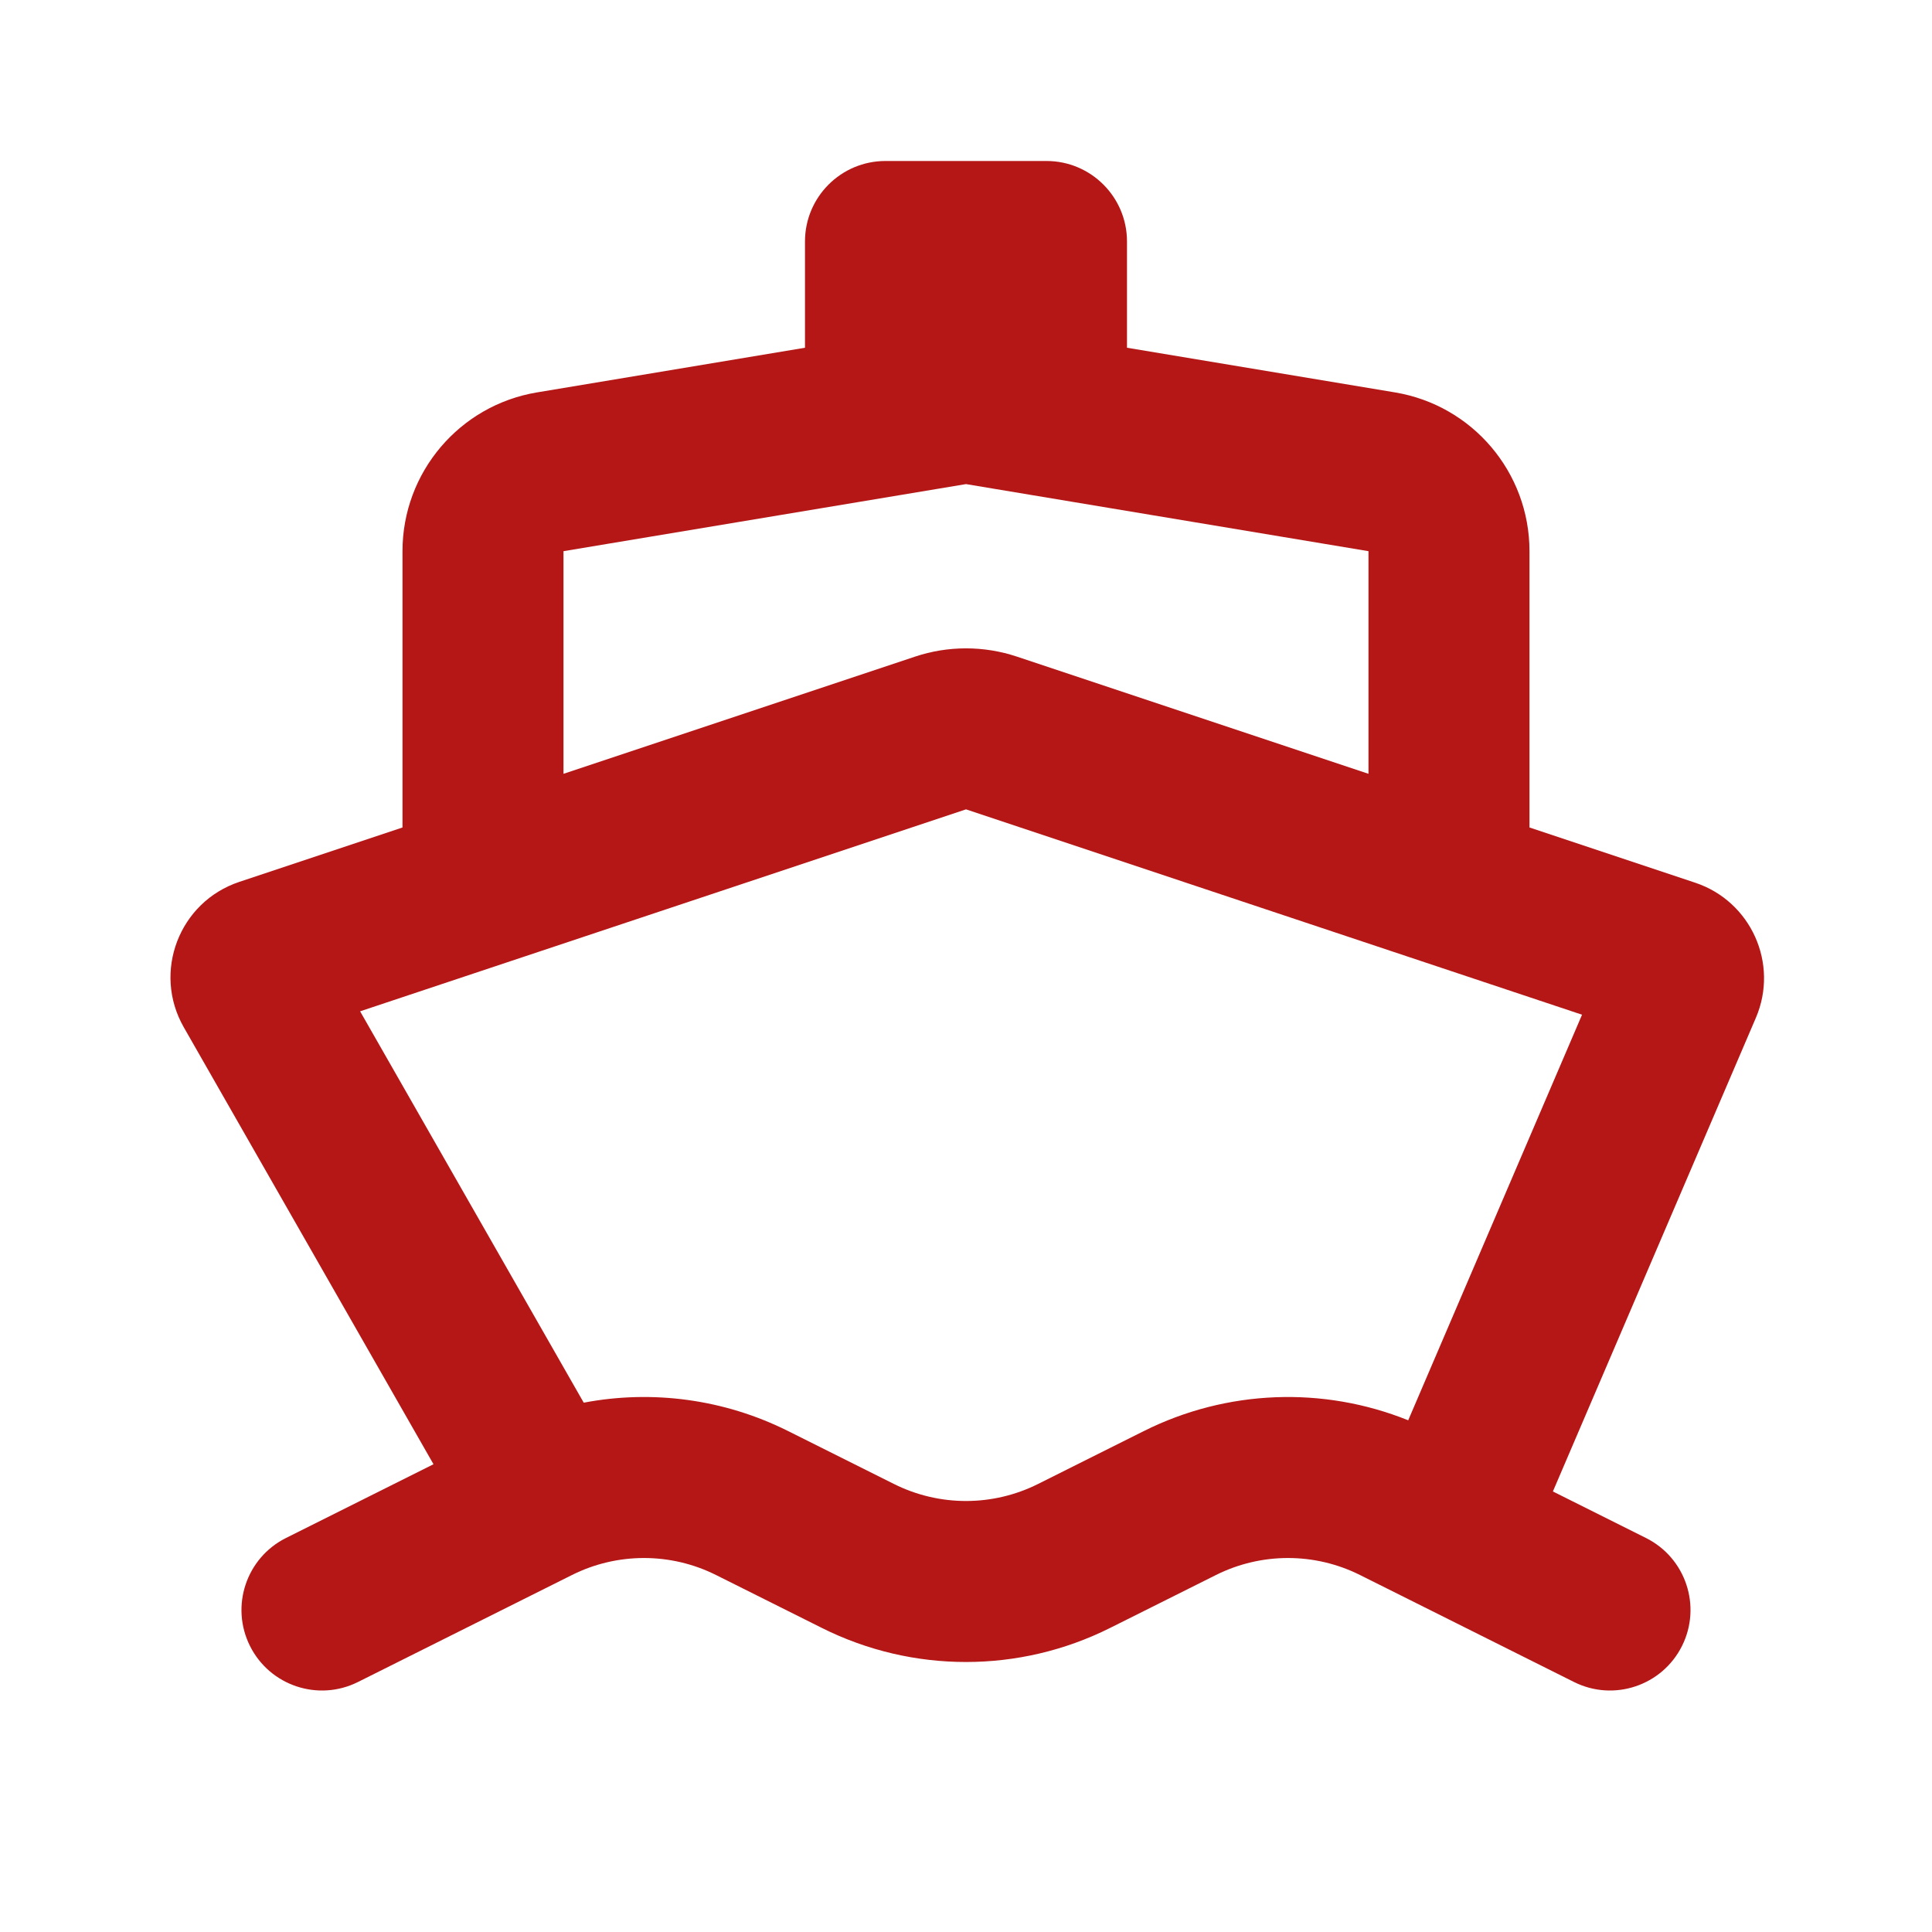 <svg width="79" height="79" viewBox="0 0 79 79" fill="none" xmlns="http://www.w3.org/2000/svg">
<path fill-rule="evenodd" clip-rule="evenodd" d="M32.916 9.875C32.916 8.057 34.39 6.583 36.208 6.583H42.791C44.609 6.583 46.083 8.057 46.083 9.875V14.219L57.04 16.045C60.215 16.574 62.541 19.32 62.541 22.538V33.836L69.317 36.094C71.601 36.856 72.746 39.406 71.798 41.619L63.498 60.986L67.305 62.889C68.931 63.702 69.59 65.679 68.777 67.305C67.964 68.931 65.987 69.591 64.361 68.777L55.61 64.402C53.757 63.476 51.575 63.476 49.722 64.402L45.388 66.569C41.681 68.423 37.318 68.423 33.611 66.569L29.277 64.402C27.424 63.476 25.242 63.476 23.389 64.402L14.638 68.777C13.012 69.591 11.035 68.931 10.222 67.305C9.409 65.679 10.068 63.702 11.694 62.889L17.726 59.873L7.515 42.005C6.226 39.75 7.323 36.881 9.786 36.06L16.458 33.836V22.538C16.458 19.32 18.785 16.574 21.959 16.045L32.916 14.219V9.875ZM23.869 57.356C26.673 56.822 29.61 57.209 32.221 58.514L36.556 60.681C38.409 61.608 40.59 61.608 42.444 60.681L46.778 58.514C50.165 56.821 54.1 56.674 57.582 58.076L64.69 41.492L39.5 33.095L14.725 41.353L23.869 57.356ZM55.958 31.641V22.538L39.5 19.795L23.041 22.538V31.641L37.418 26.849C38.769 26.399 40.23 26.399 41.581 26.849L55.958 31.641Z" fill="#B51717"/>
</svg>
